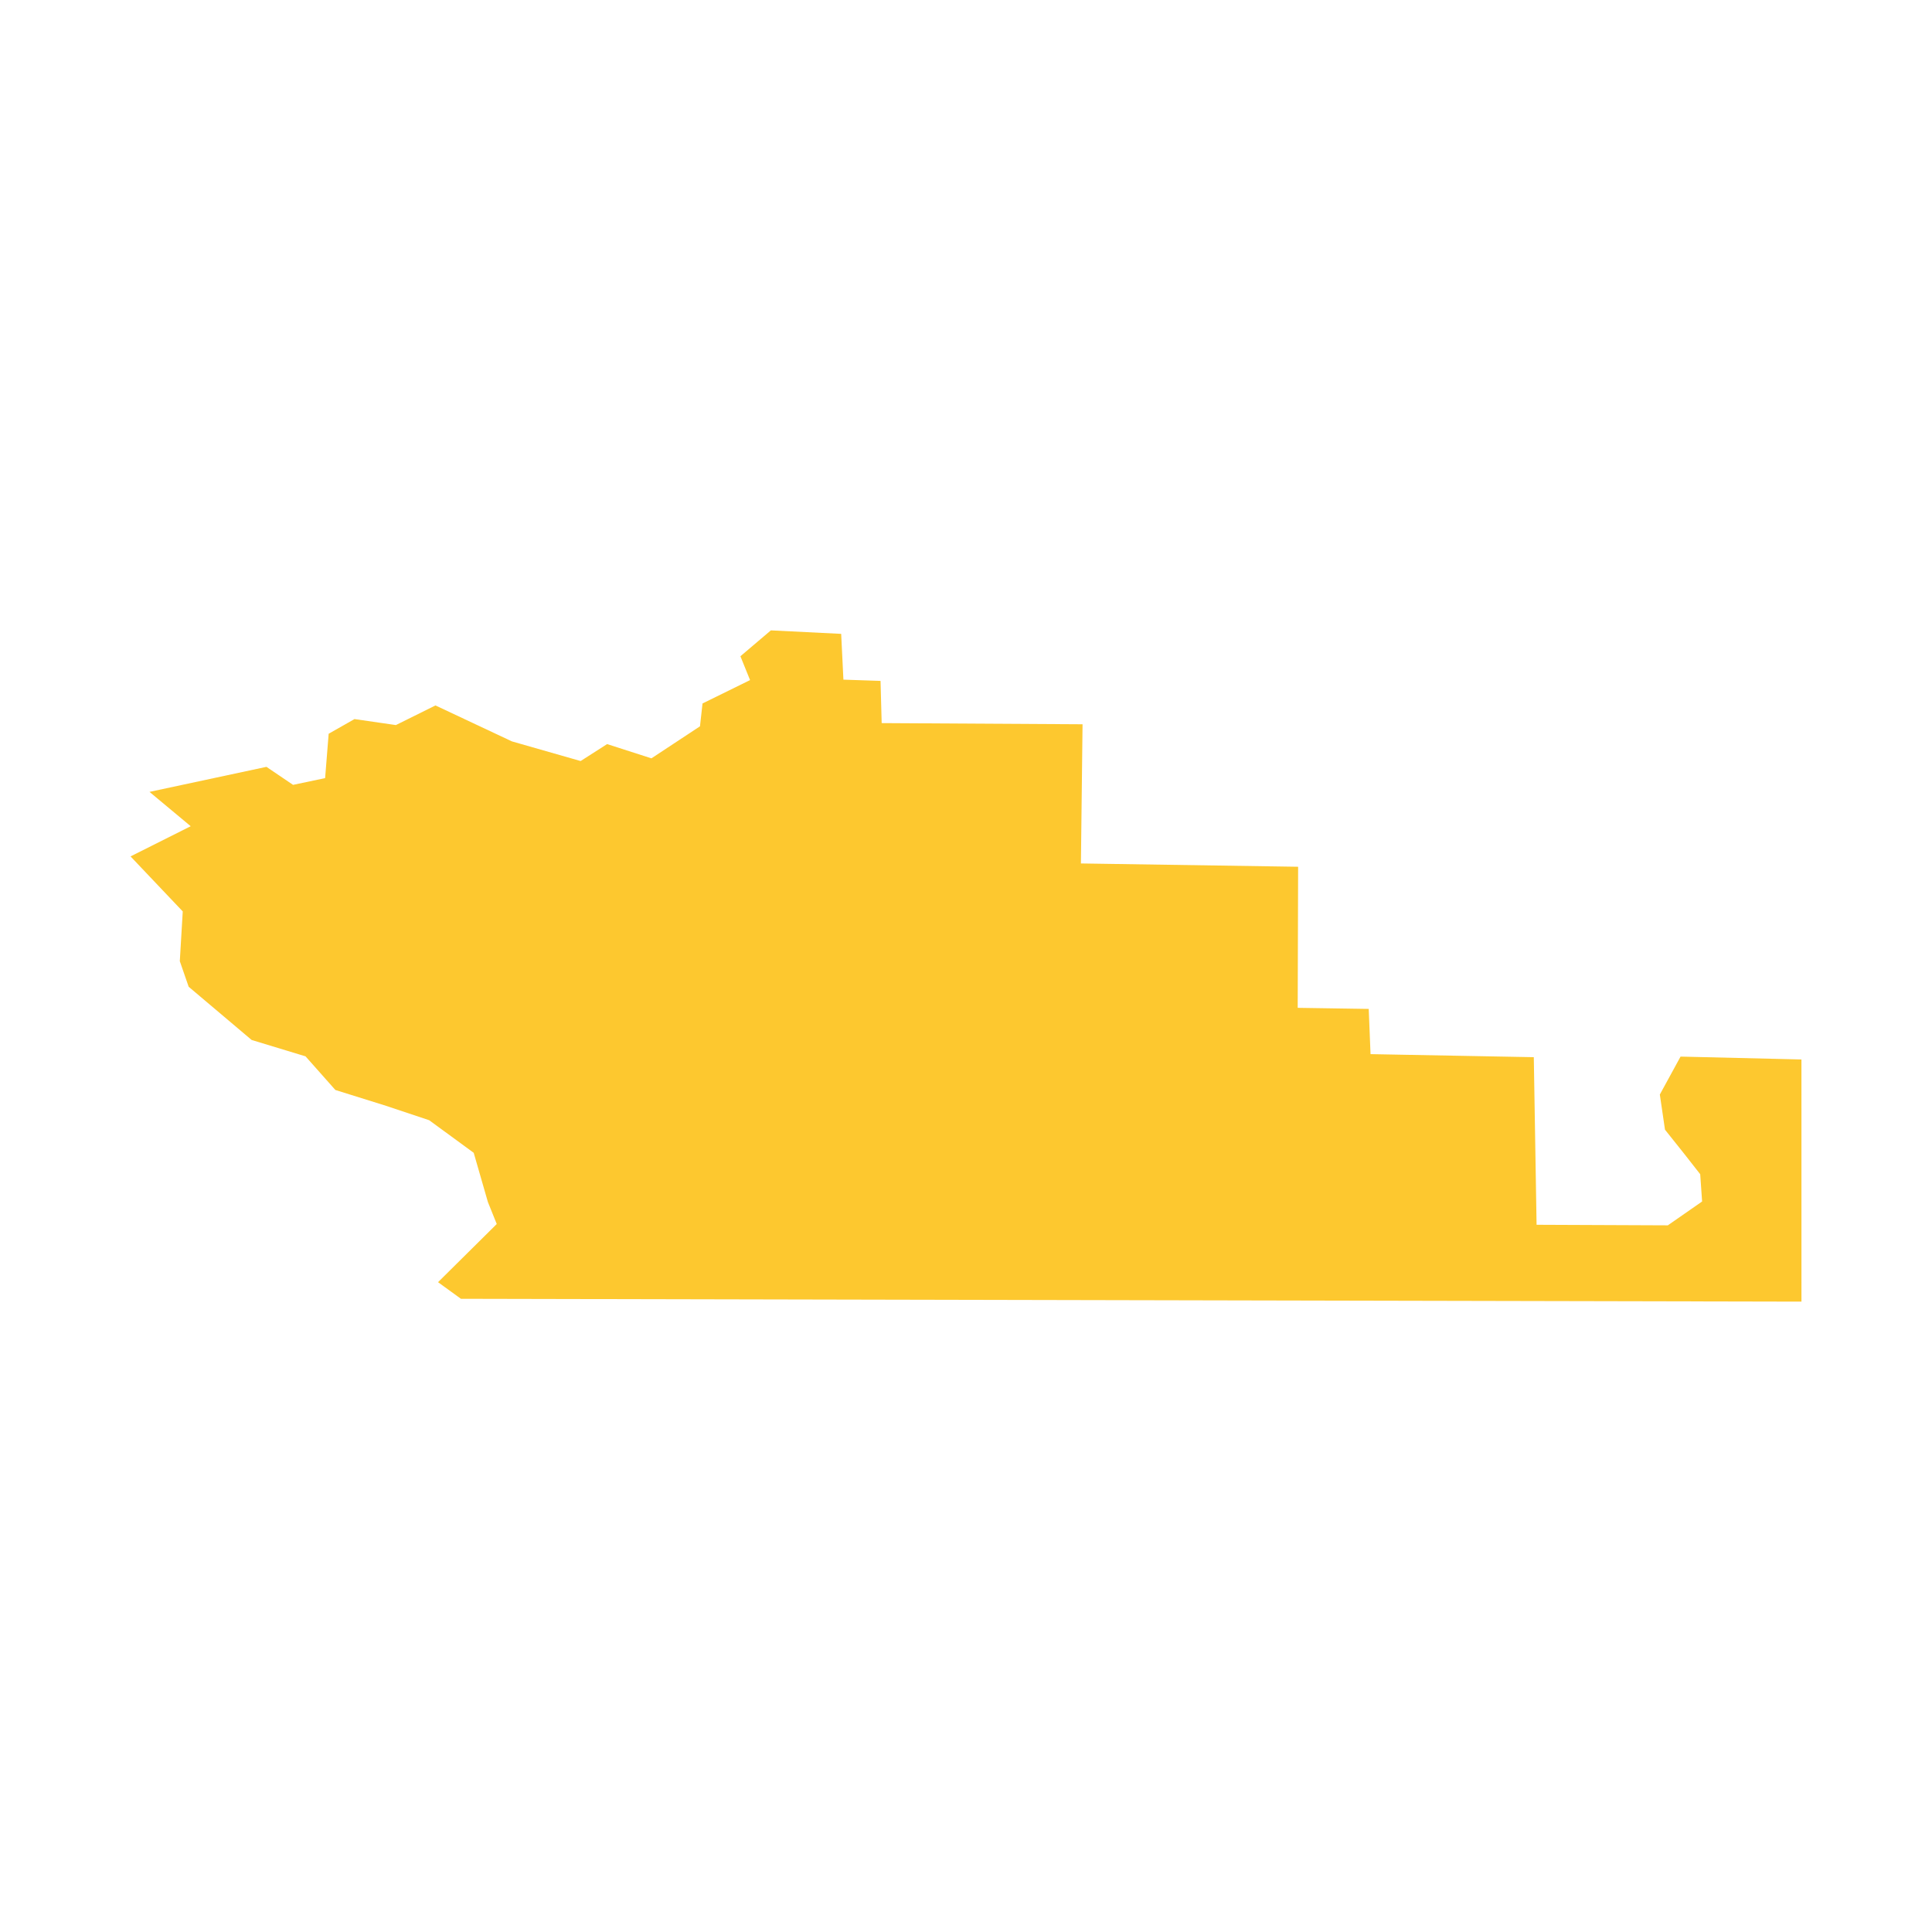 <svg xmlns="http://www.w3.org/2000/svg" fill="#fdc82f80" width="256" height="256" viewBox="-20 -20 296 142.842"><path d="M98.105,0 93.438,3.964 94.917,7.617 87.632,11.199 87.245,14.698 79.804,19.606 73.014,17.422 68.958,20.019 58.433,17.009 46.716,11.5 40.655,14.508 34.312,13.591 30.354,15.837 29.811,22.636 24.898,23.669 20.822,20.909 2.904,24.745 9.217,30.006 0,34.63 7.999,43.06 7.549,50.683 8.907,54.603 18.557,62.756 26.809,65.262 31.382,70.416 39.166,72.848 45.75,75.046 52.577,80.042 54.751,87.586 56.106,90.952 47.112,99.864 50.62,102.409 256,102.842 255.998,65.742 237.476,65.301 234.302,71.112 235.09,76.497 238.093,80.264 240.488,83.322 240.778,87.501 235.526,91.154 215.418,91.069 214.992,65.391 189.979,64.924 189.701,57.997 178.819,57.83 178.885,36.217 145.607,35.71 145.857,14.386 115.08,14.207 114.908,7.741 109.219,7.55 108.876,0.535 98.105,0Z"/></svg>